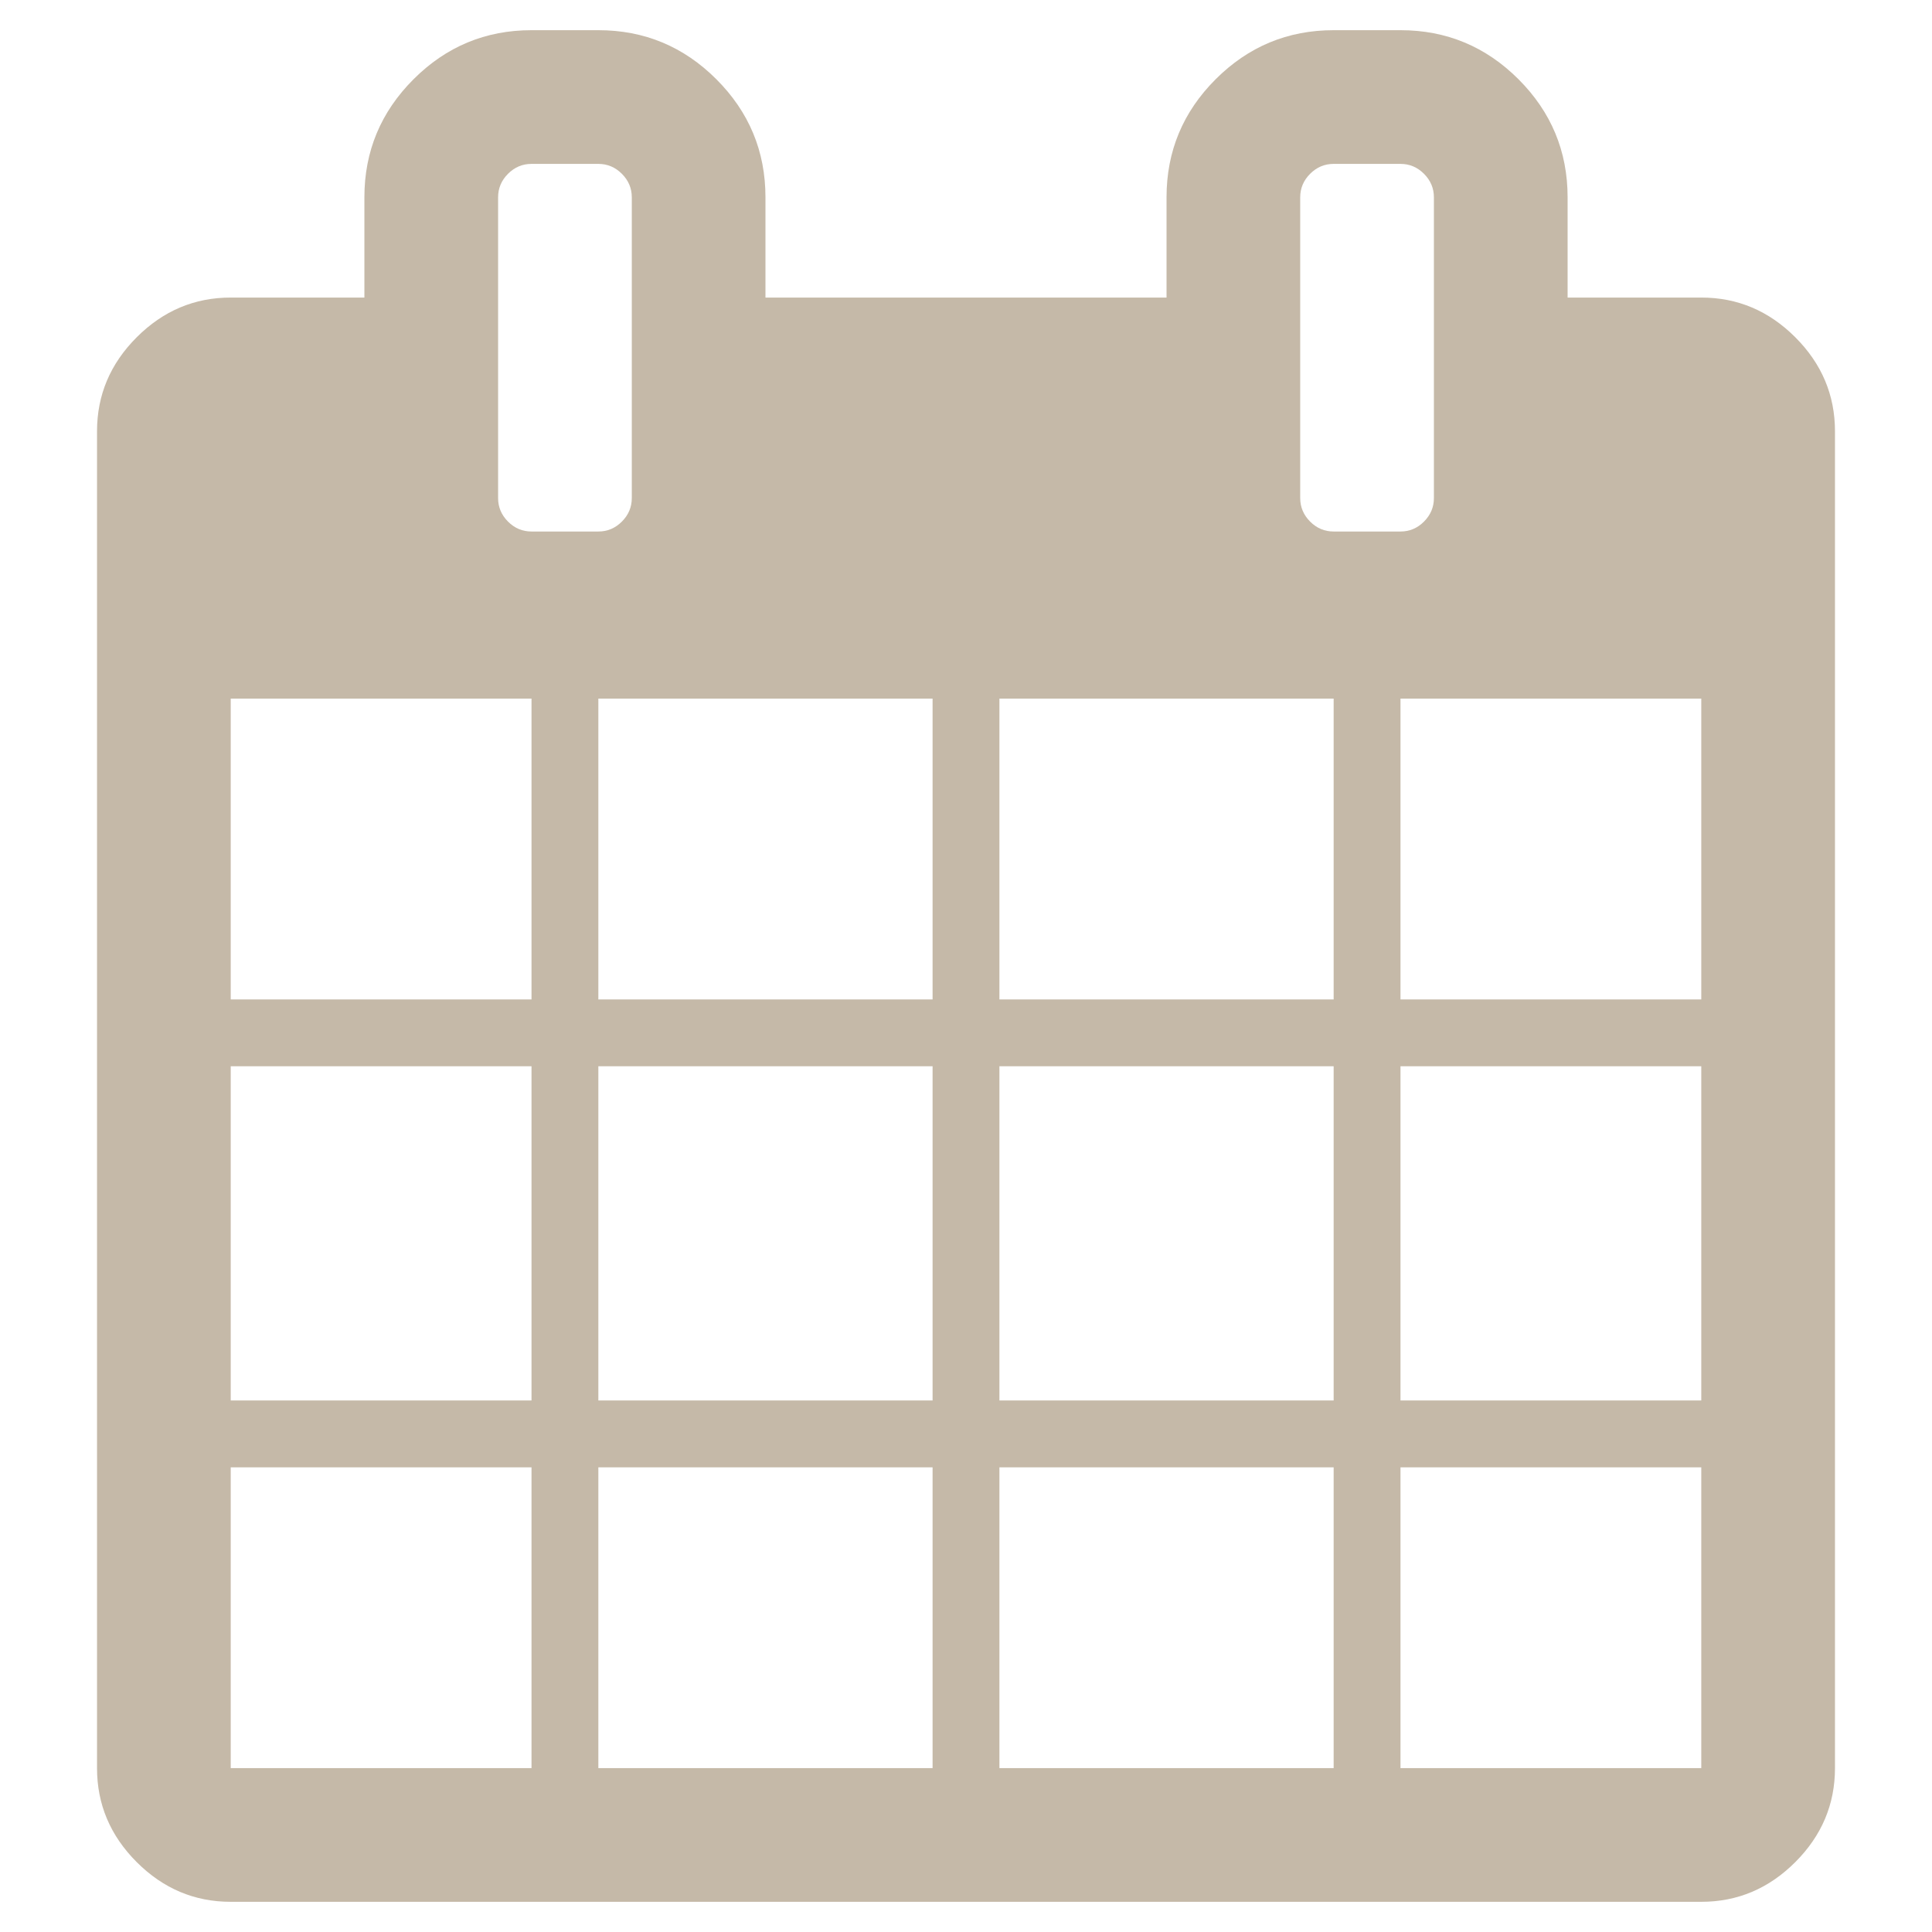﻿<?xml version="1.0" encoding="utf-8"?>
<!DOCTYPE svg PUBLIC "-//W3C//DTD SVG 1.1//EN" "http://www.w3.org/Graphics/SVG/1.1/DTD/svg11.dtd">
<svg xmlns="http://www.w3.org/2000/svg" xmlns:xlink="http://www.w3.org/1999/xlink" version="1.1" baseProfile="full" width="64" height="64" viewBox="0 0 64.00 64.00" enable-background="new 0 0 64.00 64.00" xml:space="preserve">
	<path fill="#C5B9A8" fill-opacity="1" stroke-width="1.333" stroke-linejoin="miter" d="M 7.643,58.571L 17.607,58.571L 17.607,48.607L 7.643,48.607L 7.643,58.571 Z M 19.821,58.571L 30.893,58.571L 30.893,48.607L 19.821,48.607L 19.821,58.571 Z M 7.643,46.393L 17.607,46.393L 17.607,35.321L 7.643,35.321L 7.643,46.393 Z M 19.821,46.393L 30.893,46.393L 30.893,35.321L 19.821,35.321L 19.821,46.393 Z M 7.643,33.107L 17.607,33.107L 17.607,23.143L 7.643,23.143L 7.643,33.107 Z M 33.107,58.571L 44.179,58.571L 44.179,48.607L 33.107,48.607L 33.107,58.571 Z M 19.821,33.107L 30.893,33.107L 30.893,23.143L 19.821,23.143L 19.821,33.107 Z M 46.393,58.571L 56.357,58.571L 56.357,48.607L 46.393,48.607L 46.393,58.571 Z M 33.107,46.393L 44.179,46.393L 44.179,35.321L 33.107,35.321L 33.107,46.393 Z M 20.929,16.5L 20.929,6.536C 20.929,6.236 20.819,5.976 20.6,5.757C 20.381,5.538 20.121,5.429 19.821,5.429L 17.607,5.429C 17.307,5.429 17.048,5.538 16.829,5.757C 16.61,5.976 16.5,6.236 16.5,6.536L 16.5,16.5C 16.5,16.8 16.61,17.059 16.829,17.279C 17.048,17.498 17.307,17.607 17.607,17.607L 19.821,17.607C 20.121,17.607 20.381,17.498 20.6,17.279C 20.819,17.059 20.929,16.8 20.929,16.5 Z M 46.393,46.393L 56.357,46.393L 56.357,35.321L 46.393,35.321L 46.393,46.393 Z M 33.107,33.107L 44.179,33.107L 44.179,23.143L 33.107,23.143L 33.107,33.107 Z M 46.393,33.107L 56.357,33.107L 56.357,23.143L 46.393,23.143L 46.393,33.107 Z M 47.5,16.5L 47.5,6.536C 47.5,6.236 47.39,5.976 47.171,5.757C 46.952,5.538 46.693,5.429 46.393,5.429L 44.179,5.429C 43.879,5.429 43.619,5.538 43.4,5.757C 43.181,5.976 43.071,6.236 43.071,6.536L 43.071,16.5C 43.071,16.8 43.181,17.059 43.4,17.279C 43.619,17.498 43.879,17.607 44.179,17.607L 46.393,17.607C 46.693,17.607 46.952,17.498 47.171,17.279C 47.39,17.059 47.5,16.8 47.5,16.5 Z M 60.786,14.286L 60.786,58.571C 60.786,59.771 60.347,60.809 59.471,61.685C 58.594,62.562 57.557,63 56.357,63L 7.643,63C 6.443,63 5.406,62.562 4.529,61.685C 3.653,60.809 3.214,59.771 3.214,58.571L 3.214,14.286C 3.214,13.086 3.653,12.048 4.529,11.172C 5.406,10.295 6.443,9.857 7.643,9.857L 12.071,9.857L 12.071,6.536C 12.071,5.013 12.614,3.71 13.698,2.626C 14.782,1.542 16.085,1 17.607,1L 19.821,1C 21.344,1 22.647,1.542 23.731,2.626C 24.815,3.71 25.357,5.013 25.357,6.536L 25.357,9.857L 38.643,9.857L 38.643,6.536C 38.643,5.013 39.185,3.71 40.269,2.626C 41.353,1.542 42.656,1 44.179,1L 46.393,1C 47.915,1 49.218,1.542 50.303,2.626C 51.386,3.71 51.929,5.013 51.929,6.536L 51.929,9.857L 56.357,9.857C 57.557,9.857 58.594,10.295 59.471,11.172C 60.347,12.048 60.786,13.086 60.786,14.286 Z "/>
</svg>
